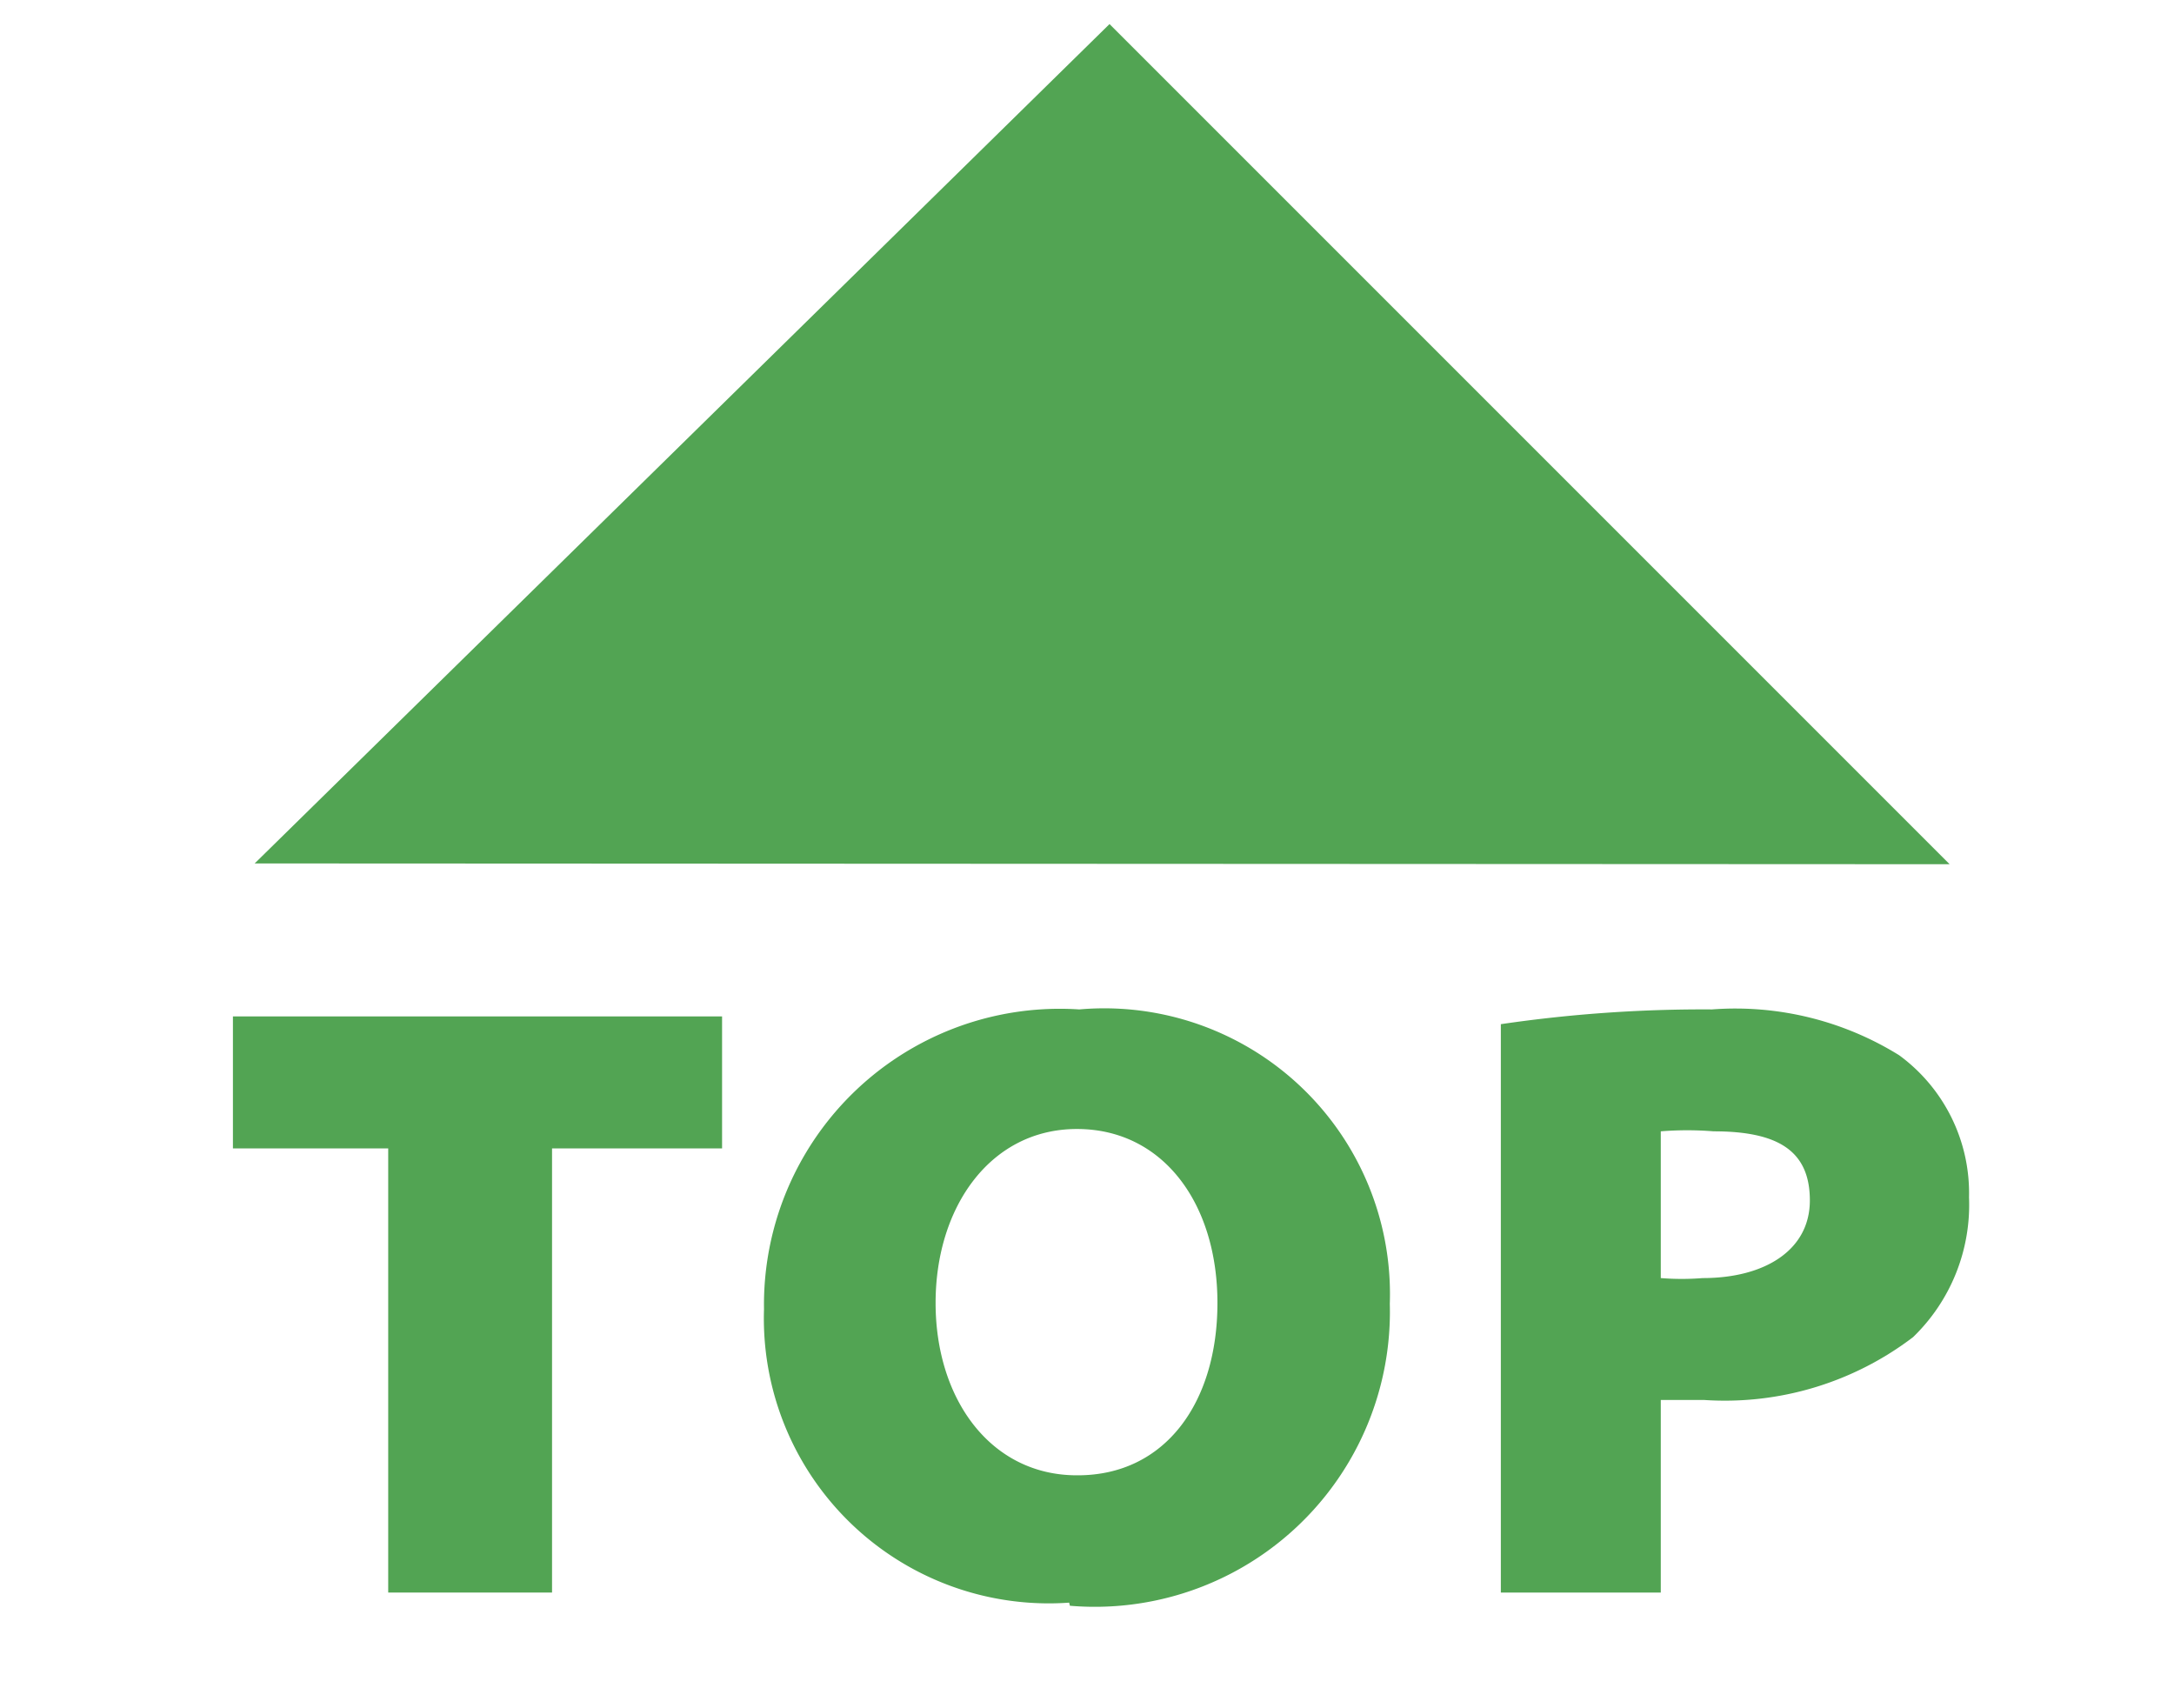 <svg id="Layer_2" data-name="Layer 2" xmlns="http://www.w3.org/2000/svg" viewBox="0 0 28 22"><polyline points="3.28 11.12 14.29 0.31 25.11 11.13" fill="#52a453"/><path d="M5,14.79H3v-1.7h6.3v1.7H7.11v5.72H5Z" fill="#52a453"/><path d="M13.77,20.64a3.67,3.67,0,0,1-3.93-3.78A3.81,3.81,0,0,1,13.9,13a3.68,3.68,0,0,1,4,3.79,3.8,3.8,0,0,1-4.12,3.89ZM13.88,19c1.13,0,1.8-.94,1.8-2.22s-.7-2.24-1.81-2.24-1.82,1-1.82,2.24S12.76,19,13.87,19Z" fill="#52a453"/><path d="M19.33,13.19A17.93,17.93,0,0,1,22.05,13a4,4,0,0,1,2.41.59,2.2,2.2,0,0,1,.9,1.83,2.37,2.37,0,0,1-.72,1.8,4,4,0,0,1-2.69.81c-.23,0-.43,0-.56,0v2.48H19.33Zm2.06,3.27a3.39,3.39,0,0,0,.54,0c.8,0,1.38-.36,1.38-1s-.41-.89-1.24-.89a4.24,4.24,0,0,0-.68,0Z" fill="#52a453"/></svg>